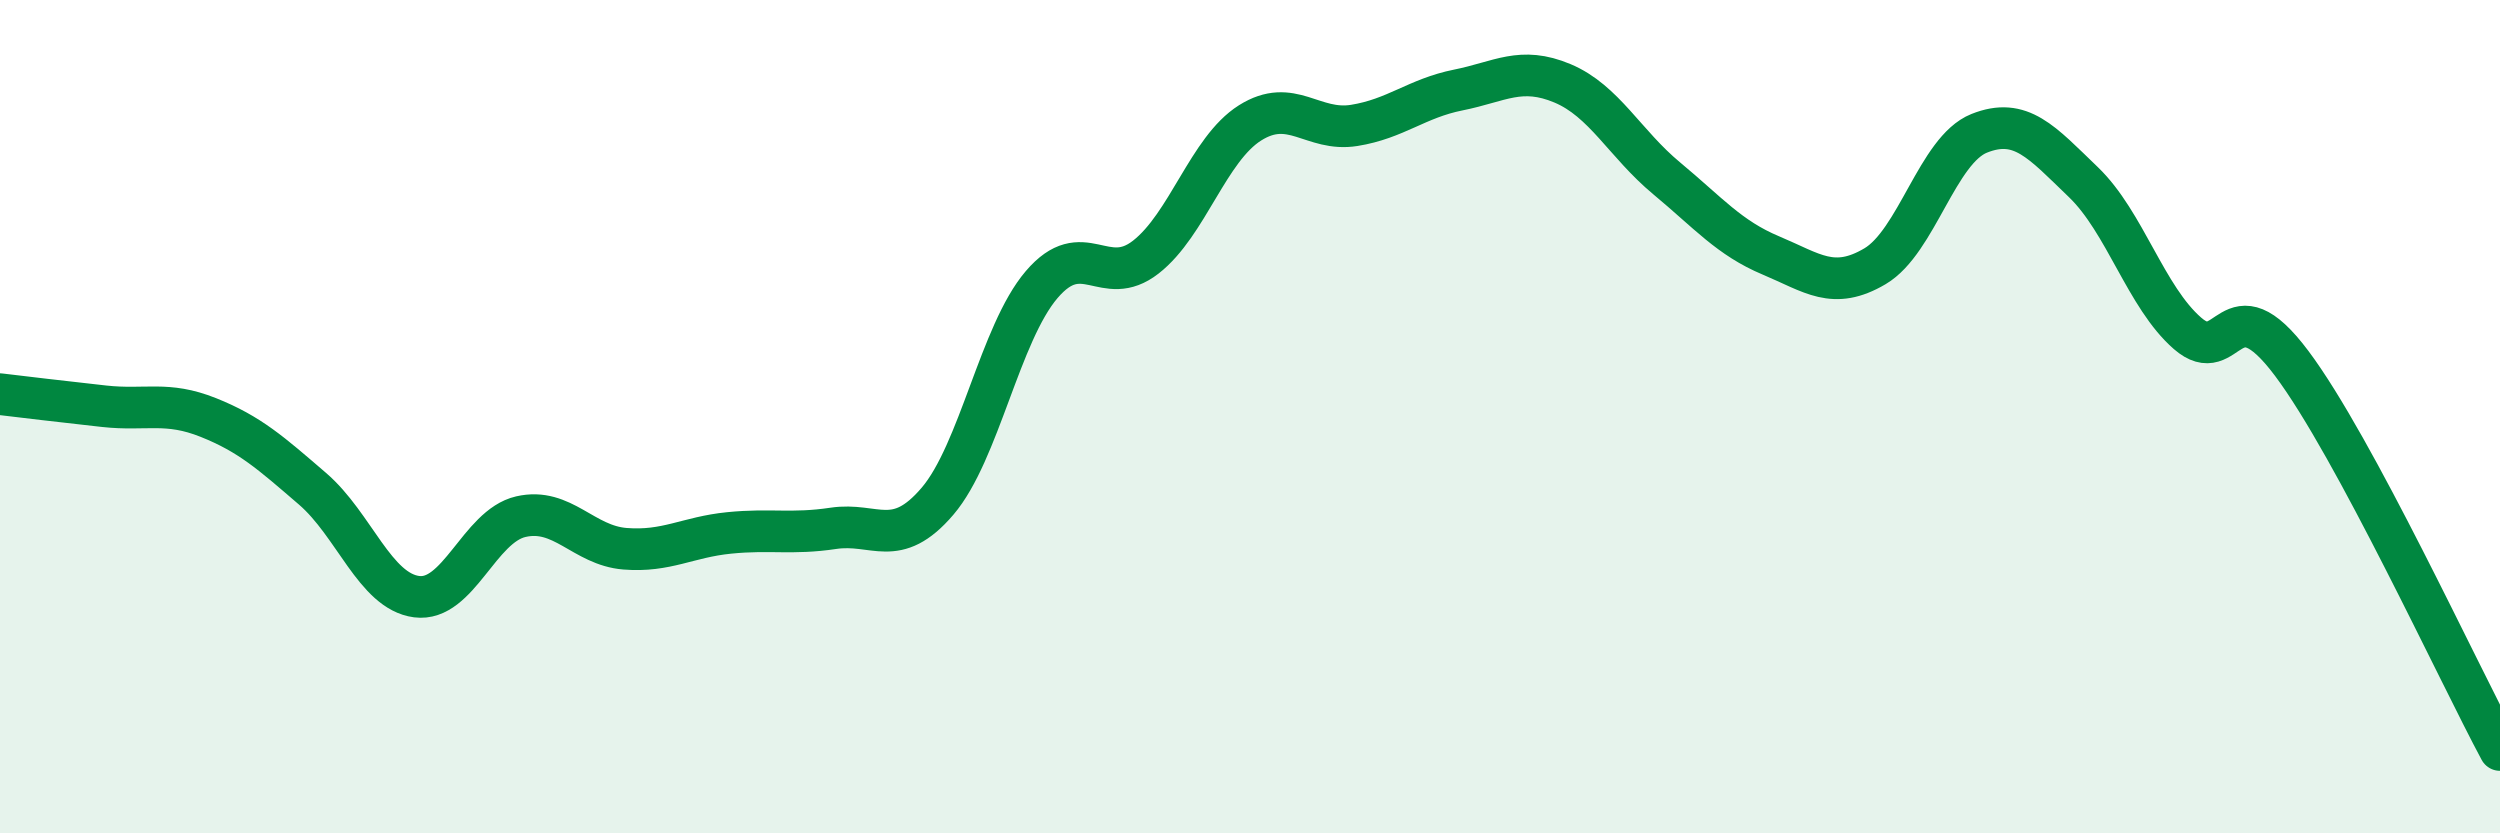 
    <svg width="60" height="20" viewBox="0 0 60 20" xmlns="http://www.w3.org/2000/svg">
      <path
        d="M 0,9.46 C 0.5,9.52 1.5,9.64 2.5,9.75 C 3.5,9.86 4,9.62 5,10.02 C 6,10.42 6.5,10.87 7.5,11.73 C 8.5,12.59 9,14.19 10,14.32 C 11,14.45 11.5,12.63 12.5,12.4 C 13.5,12.17 14,13.09 15,13.17 C 16,13.25 16.5,12.89 17.5,12.79 C 18.5,12.69 19,12.83 20,12.68 C 21,12.53 21.5,13.2 22.5,12.03 C 23.5,10.86 24,8 25,6.83 C 26,5.66 26.5,6.95 27.5,6.17 C 28.5,5.39 29,3.58 30,2.95 C 31,2.32 31.5,3.17 32.5,3.01 C 33.5,2.85 34,2.36 35,2.16 C 36,1.96 36.5,1.58 37.5,2 C 38.5,2.42 39,3.45 40,4.28 C 41,5.11 41.5,5.71 42.5,6.13 C 43.5,6.55 44,6.98 45,6.39 C 46,5.8 46.5,3.6 47.5,3.2 C 48.5,2.8 49,3.41 50,4.37 C 51,5.33 51.5,7.13 52.5,8 C 53.5,8.87 53.5,6.72 55,8.72 C 56.5,10.72 59,16.14 60,18L60 20L0 20Z"
        fill="#008740"
        opacity="0.1"
        stroke-linecap="round"
        stroke-linejoin="round"
      />
      <path
        d="M 0,9.46 C 0.5,9.52 1.5,9.64 2.5,9.75 C 3.5,9.86 4,9.62 5,10.02 C 6,10.42 6.5,10.87 7.5,11.73 C 8.5,12.59 9,14.19 10,14.32 C 11,14.45 11.5,12.63 12.5,12.4 C 13.5,12.17 14,13.09 15,13.17 C 16,13.25 16.5,12.89 17.5,12.79 C 18.5,12.69 19,12.83 20,12.68 C 21,12.53 21.5,13.2 22.5,12.03 C 23.5,10.86 24,8 25,6.83 C 26,5.66 26.5,6.95 27.5,6.17 C 28.5,5.39 29,3.58 30,2.95 C 31,2.32 31.5,3.17 32.5,3.01 C 33.5,2.85 34,2.36 35,2.16 C 36,1.96 36.5,1.58 37.5,2 C 38.5,2.42 39,3.45 40,4.28 C 41,5.11 41.5,5.71 42.5,6.13 C 43.5,6.55 44,6.98 45,6.39 C 46,5.8 46.5,3.6 47.5,3.2 C 48.5,2.8 49,3.41 50,4.37 C 51,5.33 51.5,7.13 52.5,8 C 53.5,8.87 53.5,6.72 55,8.72 C 56.5,10.72 59,16.14 60,18"
        stroke="#008740"
        stroke-width="1"
        fill="none"
        stroke-linecap="round"
        stroke-linejoin="round"
      />
    </svg>
  